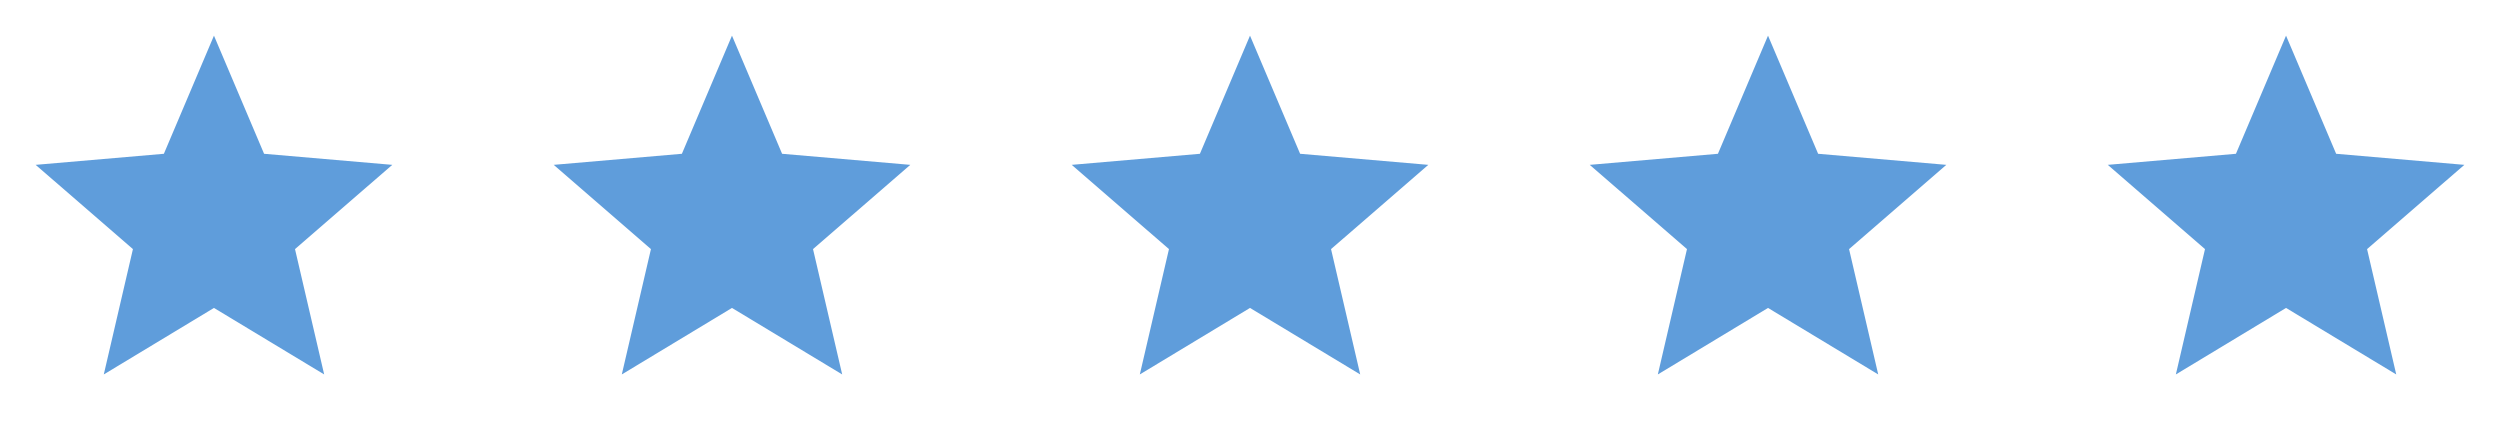 <?xml version="1.0" encoding="UTF-8"?> <svg xmlns="http://www.w3.org/2000/svg" width="111" height="19" viewBox="0 0 111 19" fill="none"> <path d="M9.5 13.672L14.393 16.625L13.098 11.06L17.417 7.319L11.725 6.828L9.5 1.583L7.276 6.828L1.583 7.319L5.902 11.06L4.608 16.625L9.5 13.672Z" fill="#5F9DDB"></path> <path d="M32.5 13.672L37.393 16.625L36.098 11.06L40.417 7.319L34.725 6.828L32.5 1.583L30.276 6.828L24.584 7.319L28.902 11.06L27.608 16.625L32.5 13.672Z" fill="#5F9DDB"></path> <path d="M55.5 13.672L60.393 16.625L59.098 11.06L63.417 7.319L57.725 6.828L55.5 1.583L53.276 6.828L47.584 7.319L51.902 11.06L50.608 16.625L55.5 13.672Z" fill="#5F9DDB"></path> <path d="M78.5 13.672L83.393 16.625L82.098 11.06L86.417 7.319L80.725 6.828L78.5 1.583L76.276 6.828L70.584 7.319L74.902 11.06L73.608 16.625L78.5 13.672Z" fill="#5F9DDB"></path> <path d="M101.5 13.672L106.393 16.625L105.098 11.06L109.417 7.319L103.725 6.828L101.5 1.583L99.276 6.828L93.584 7.319L97.902 11.06L96.608 16.625L101.5 13.672Z" fill="#5F9DDB"></path> </svg> 